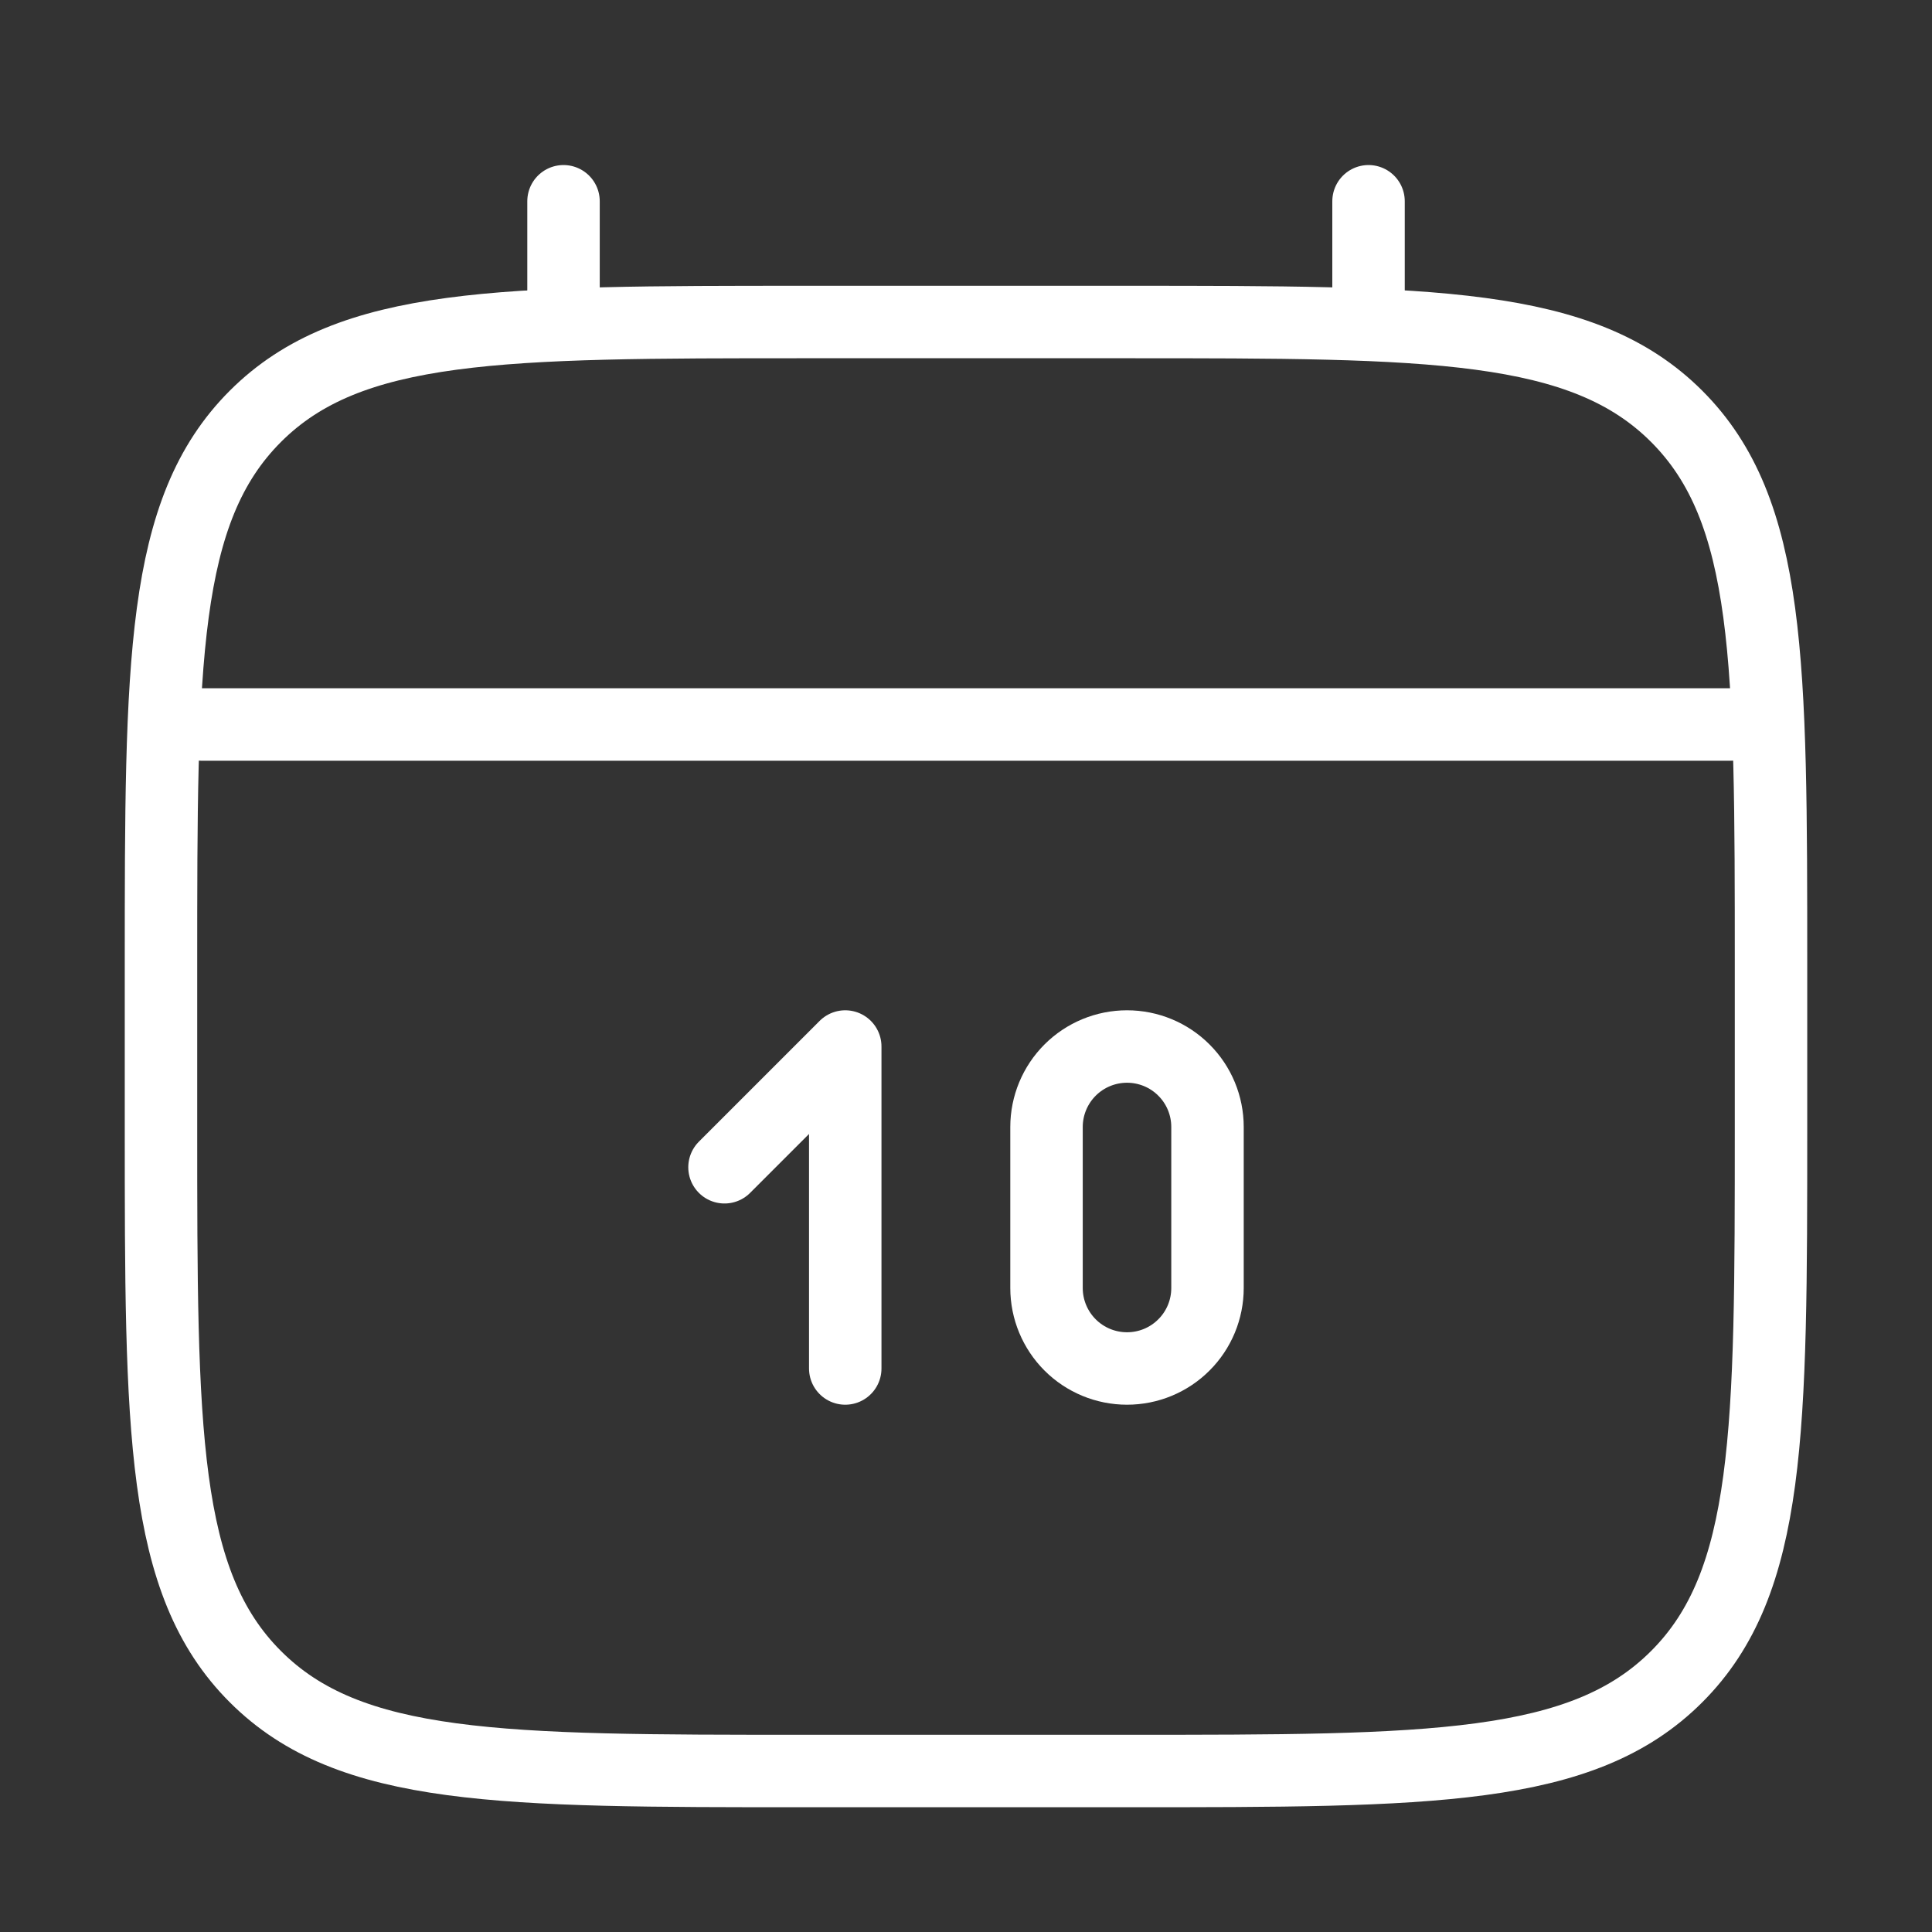 <svg width="40" height="40" viewBox="0 0 40 40" fill="none" xmlns="http://www.w3.org/2000/svg">
<rect x="0" y="0" width="40" height="40" fill="#333333" stroke="none"/>
<path d="M3.333 20C3.333 13.715 3.333 10.572 5.287 8.62C7.239 6.667 10.382 6.667 16.667 6.667H23.334C29.619 6.667 32.762 6.667 34.714 8.62C36.667 10.572 36.667 13.715 36.667 20V23.333C36.667 29.618 36.667 32.762 34.714 34.713C32.762 36.667 29.619 36.667 23.334 36.667H16.667C10.382 36.667 7.239 36.667 5.287 34.713C3.333 32.762 3.333 29.618 3.333 23.333V20Z" stroke="white" stroke-width="1.5"/>
<path d="M11.667 6.667V4.167M28.334 6.667V4.167" stroke="white" stroke-width="1.5" stroke-linecap="round"/>
<path d="M15 24.167L17.5 21.667V28.333" stroke="white" stroke-width="1.5" stroke-linecap="round" stroke-linejoin="round"/>
<path d="M4.167 15H35.834M21.667 26.667V23.333C21.667 22.891 21.843 22.467 22.155 22.155C22.468 21.842 22.892 21.667 23.334 21.667C23.776 21.667 24.2 21.842 24.512 22.155C24.825 22.467 25 22.891 25 23.333V26.667C25 27.109 24.825 27.533 24.512 27.845C24.2 28.158 23.776 28.333 23.334 28.333C22.892 28.333 22.468 28.158 22.155 27.845C21.843 27.533 21.667 27.109 21.667 26.667Z" stroke="white" stroke-width="1.5" stroke-linecap="round"/>
</svg>
